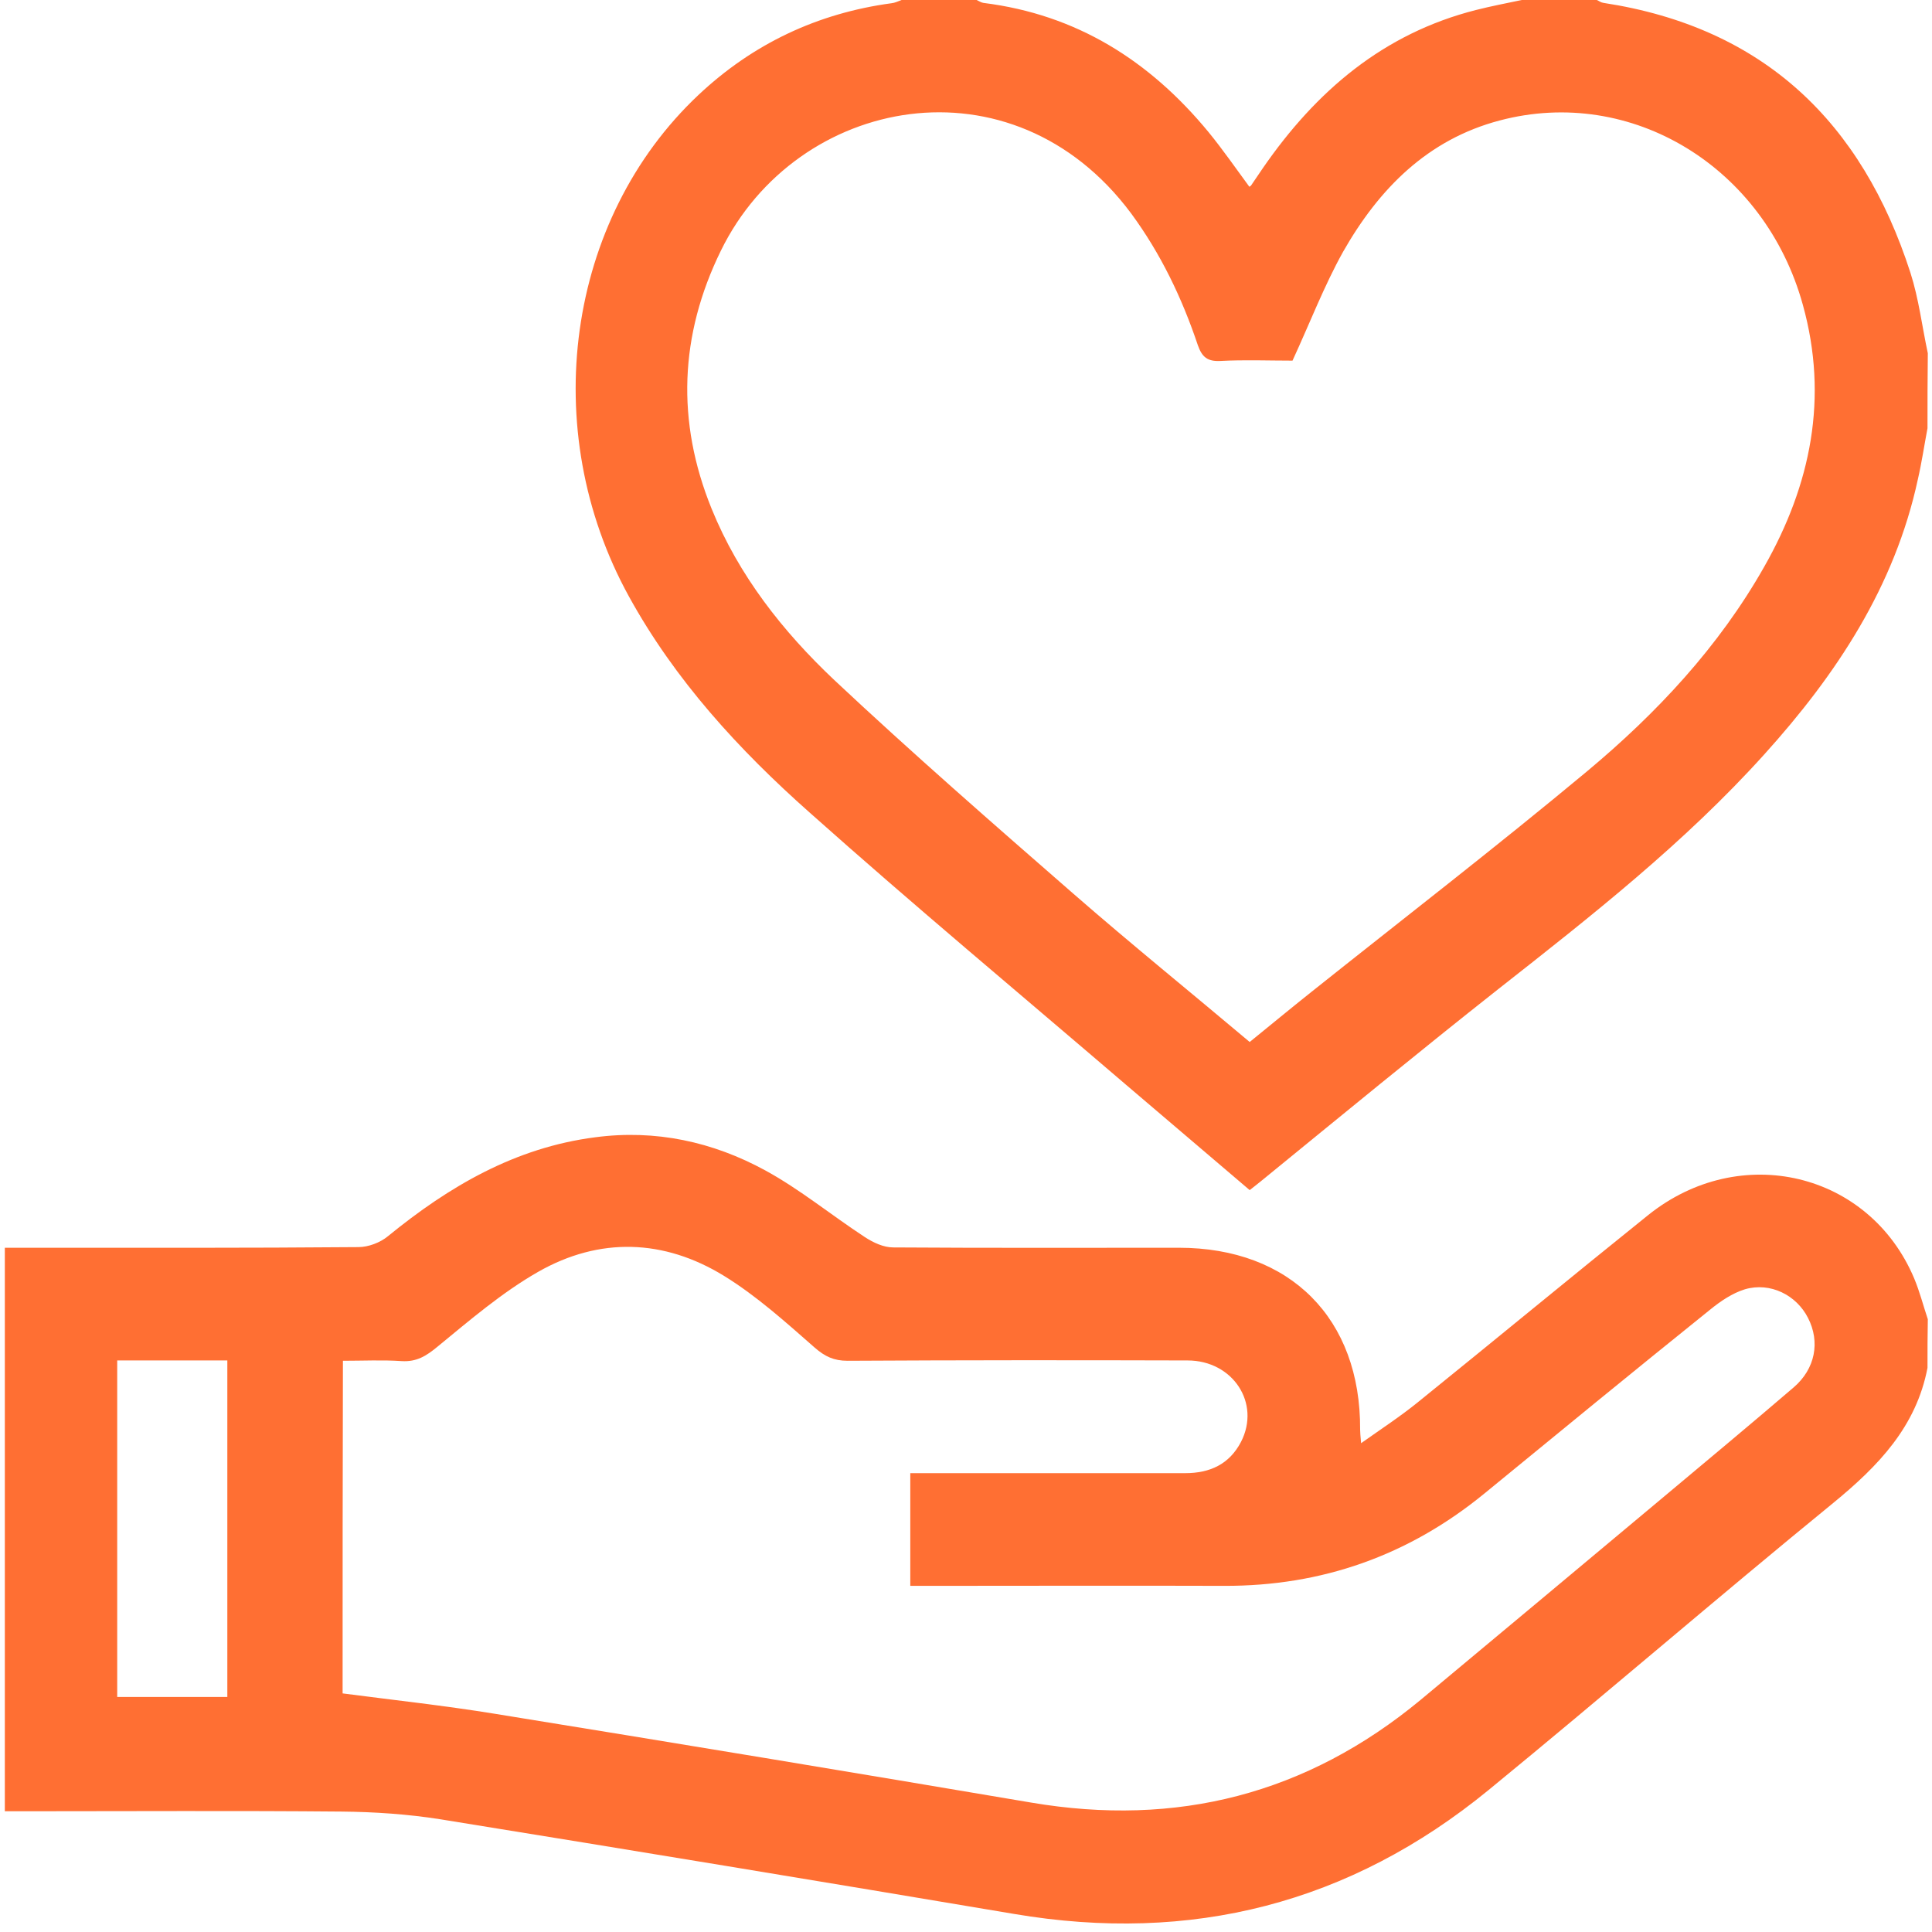 <?xml version="1.0" encoding="utf-8"?>
<!-- Generator: Adobe Illustrator 24.0.1, SVG Export Plug-In . SVG Version: 6.00 Build 0)  -->
<svg version="1.1" id="Camada_1" xmlns="http://www.w3.org/2000/svg" xmlns:xlink="http://www.w3.org/1999/xlink" x="0px" y="0px"
	 viewBox="0 0 60 60" style="enable-background:new 0 0 60 60;" xml:space="preserve">
<style type="text/css">
	.st0{fill:#F7F8FA;}
	.st1{fill:#005674;}
	.st2{clip-path:url(#SVGID_2_);}
	.st3{clip-path:url(#SVGID_4_);fill-rule:evenodd;clip-rule:evenodd;fill:#005674;}
	.st4{clip-path:url(#SVGID_4_);fill:#00E5FA;}
	.st5{clip-path:url(#SVGID_4_);fill:#F44F62;}
	.st6{fill:#FFFFFF;}
	.st7{fill:#00A6B9;}
	.st8{fill:#FFA900;}
	.st9{fill:#FFEE00;}
	.st10{fill:#D07900;}
	.st11{fill:#FF6F33;}
	.st12{fill:#FF944C;}
	.st13{fill:#D04015;}
	.st14{fill:#F64F62;}
	.st15{fill:#F682A0;}
	.st16{fill:#B92947;}
	.st17{fill:#BC42CA;}
	.st18{fill:#DF8CE4;}
	.st19{fill:#912285;}
	.st20{fill:#00E5FA;}
	.st21{fill:#65D05B;}
	.st22{fill:#B2EF22;}
	.st23{fill:#1AA87C;}
	.st24{fill:none;stroke:#B5B5B5;stroke-width:0.5;stroke-miterlimit:10;}
	.st25{fill-rule:evenodd;clip-rule:evenodd;fill:none;stroke:#FFFFFF;stroke-width:0.5;stroke-miterlimit:10;}
	.st26{fill:none;stroke:#FFFFFF;stroke-width:0.5;stroke-miterlimit:10;}
	.st27{clip-path:url(#SVGID_6_);}
	.st28{clip-path:url(#SVGID_8_);fill-rule:evenodd;clip-rule:evenodd;fill:#FF944C;}
	.st29{clip-path:url(#SVGID_8_);fill:#D07900;}
	.st30{clip-path:url(#SVGID_8_);fill:#F44F62;}
	.st31{clip-path:url(#SVGID_10_);}
	.st32{opacity:0.36;fill:#606060;}
	.st33{clip-path:url(#SVGID_16_);}
	.st34{fill:#2F7439;}
	.st35{fill:#FBCA01;}
	.st36{fill:#FCFDFC;}
	.st37{fill:#0055A2;}
	.st38{clip-path:url(#SVGID_18_);}
	.st39{clip-path:url(#SVGID_20_);fill-rule:evenodd;clip-rule:evenodd;fill:#FF944C;}
	.st40{clip-path:url(#SVGID_20_);fill:#D07900;}
	.st41{clip-path:url(#SVGID_20_);fill:#F44F62;}
	.st42{clip-path:url(#SVGID_22_);}
	.st43{clip-path:url(#SVGID_24_);fill-rule:evenodd;clip-rule:evenodd;fill:#005674;}
	.st44{clip-path:url(#SVGID_24_);fill:#00E5FA;}
	.st45{clip-path:url(#SVGID_24_);fill:#F44F62;}
	.st46{clip-path:url(#SVGID_26_);}
</style>
<g>
	<path class="st11" d="M59.86,42.48c-0.35,1.83-1.53,3.05-2.92,4.19c-3.6,2.94-7.12,5.98-10.71,8.92
		c-4.31,3.53-9.24,4.78-14.73,3.85c-5.94-1-11.88-1.98-17.82-2.94c-1.01-0.16-2.05-0.23-3.07-0.24c-3.27-0.03-6.53-0.01-9.8-0.01
		c-0.21,0-0.42,0-0.66,0c0-5.83,0-11.62,0-17.5c0.19,0,0.39,0,0.59,0c3.46,0,6.92,0.01,10.39-0.02c0.31,0,0.68-0.14,0.92-0.34
		c1.9-1.55,3.95-2.75,6.43-3.07c1.88-0.25,3.66,0.14,5.29,1.03c1.08,0.59,2.05,1.39,3.09,2.07c0.26,0.17,0.58,0.32,0.88,0.32
		c2.96,0.02,5.91,0.01,8.87,0.01c3.46,0,5.65,2.2,5.63,5.65c0,0.09,0.01,0.18,0.03,0.42c0.65-0.46,1.23-0.84,1.76-1.27
		c2.39-1.93,4.76-3.89,7.15-5.81c2.86-2.3,6.88-1.34,8.27,1.97c0.17,0.41,0.28,0.84,0.42,1.26C59.86,41.47,59.86,41.97,59.86,42.48z
		 M10.64,52.59c1.61,0.21,3.17,0.38,4.71,0.63c5.56,0.9,11.12,1.82,16.67,2.76c4.53,0.77,8.56-0.26,12.1-3.19
		c2.51-2.09,5.02-4.19,7.52-6.28c1.36-1.14,2.72-2.27,4.06-3.42c0.68-0.58,0.83-1.42,0.45-2.16c-0.36-0.71-1.17-1.12-1.96-0.89
		c-0.39,0.12-0.76,0.37-1.09,0.64c-2.35,1.89-4.68,3.8-7.01,5.71c-2.35,1.92-5.04,2.87-8.07,2.86c-3.05-0.01-6.11,0-9.16,0
		c-0.2,0-0.41,0-0.59,0c0-1.22,0-2.34,0-3.5c0.24,0,0.45,0,0.66,0c2.63,0,5.25,0,7.88,0c0.77,0,1.37-0.28,1.73-0.97
		c0.62-1.2-0.25-2.53-1.66-2.53c-3.52-0.01-7.04-0.01-10.56,0.01c-0.42,0-0.7-0.13-1.02-0.41c-0.9-0.79-1.81-1.61-2.82-2.23
		c-1.86-1.14-3.86-1.21-5.77-0.12c-1.12,0.64-2.12,1.5-3.12,2.32c-0.35,0.29-0.65,0.48-1.12,0.45c-0.59-0.04-1.2-0.01-1.82-0.01
		C10.64,45.75,10.64,49.21,10.64,52.59z M3.64,42.25c0,3.52,0,6.98,0,10.45c1.17,0,2.3,0,3.42,0c0-3.51,0-6.97,0-10.45
		C5.91,42.25,4.8,42.25,3.64,42.25z"/>
	<path class="st11" d="M59.86,13.3c-0.1,0.53-0.18,1.07-0.3,1.59c-0.72,3.33-2.53,6.06-4.77,8.54c-2.47,2.74-5.36,5.01-8.25,7.28
		c-2.47,1.95-4.9,3.95-7.34,5.94c-0.12,0.1-0.24,0.19-0.39,0.31c-1.29-1.1-2.57-2.19-3.85-3.28c-3.28-2.81-6.59-5.57-9.81-8.44
		c-2.2-1.95-4.19-4.12-5.62-6.72c-2.85-5.18-1.94-11.71,2.16-15.57c1.69-1.59,3.7-2.54,6-2.85C27.79,0.09,27.89,0.04,28,0
		c0.78,0,1.56,0,2.33,0c0.07,0.03,0.14,0.08,0.21,0.09c2.89,0.36,5.16,1.79,6.99,4.01c0.45,0.55,0.85,1.13,1.27,1.7
		c0.03-0.02,0.05-0.03,0.06-0.05c0.12-0.18,0.24-0.35,0.36-0.53c1.65-2.39,3.74-4.18,6.62-4.91C46.31,0.19,46.79,0.1,47.26,0
		c0.78,0,1.56,0,2.33,0c0.07,0.03,0.13,0.08,0.21,0.09c4.97,0.76,8.02,3.7,9.53,8.38c0.26,0.81,0.36,1.66,0.54,2.5
		C59.86,11.75,59.86,12.53,59.86,13.3z M40.14,11.2c-0.73,0-1.49-0.03-2.24,0.01c-0.4,0.02-0.57-0.12-0.7-0.49
		c-0.49-1.46-1.15-2.84-2.07-4.09c-3.69-4.96-10.39-3.65-12.74,1.15C21.1,10.41,21,13.09,22.1,15.8c0.84,2.07,2.21,3.81,3.81,5.32
		c2.42,2.27,4.93,4.46,7.43,6.64c1.79,1.56,3.63,3.05,5.47,4.6c0.64-0.52,1.27-1.04,1.91-1.55c2.86-2.28,5.75-4.51,8.56-6.85
		c2.17-1.81,4.1-3.87,5.51-6.36c1.45-2.55,2-5.25,1.2-8.13c-1.18-4.28-5.32-6.81-9.41-5.73c-2.25,0.59-3.76,2.13-4.87,4.08
		C41.12,8.88,40.68,10.03,40.14,11.2z"/>
</g>
</svg>
